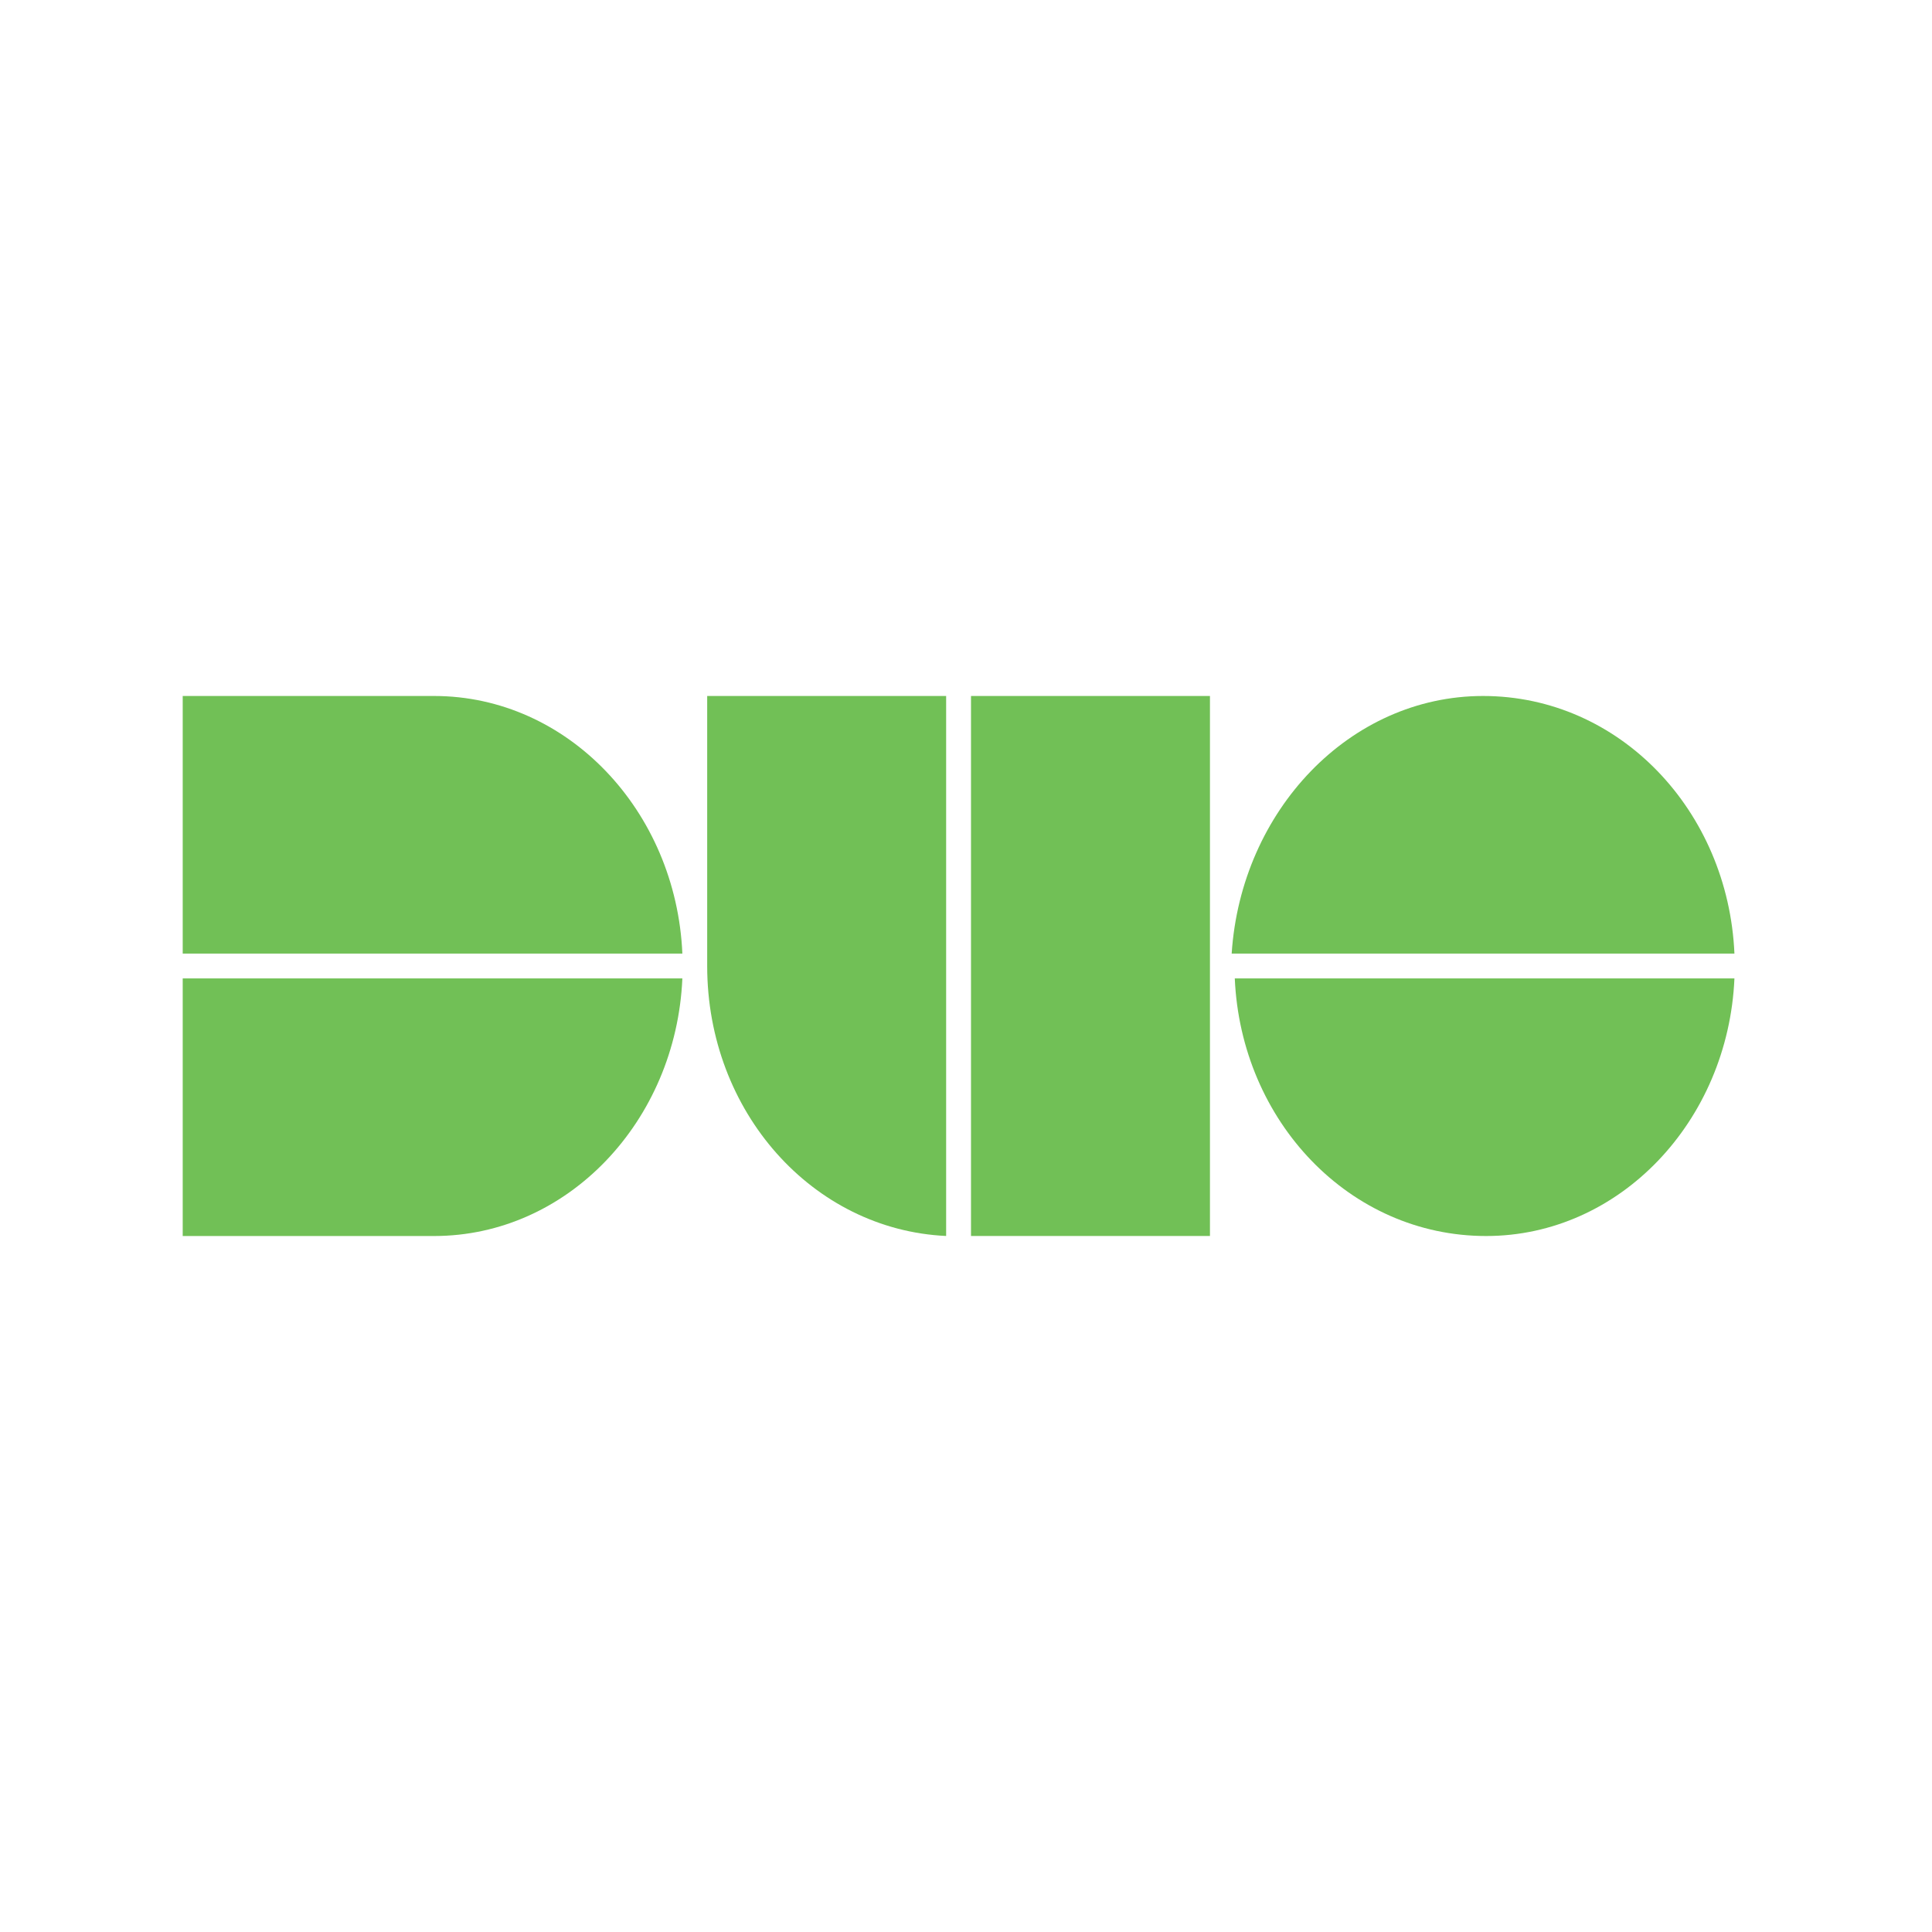 <?xml version="1.0" encoding="utf-8"?>
<!-- Generator: Adobe Illustrator 29.0.0, SVG Export Plug-In . SVG Version: 9.03 Build 54978)  -->
<!DOCTYPE svg PUBLIC "-//W3C//DTD SVG 1.1//EN" "http://www.w3.org/Graphics/SVG/1.1/DTD/svg11.dtd">
<svg version="1.1" id="Layer_1" xmlns:x="http://ns.adobe.com/Extensibility/1.0/" xmlns:i="http://ns.adobe.com/AdobeIllustrator/10.0/" xmlns:graph="http://ns.adobe.com/Graphs/1.0/"
	 xmlns="http://www.w3.org/2000/svg" xmlns:xlink="http://www.w3.org/1999/xlink" x="0px" y="0px" viewBox="0 0 100 100"
	 style="enable-background:new 0 0 100 100;" xml:space="preserve">
<style type="text/css">
	.st0{fill:#71C056;}
</style>
<g>
	<path class="st0" d="M35.319,50.642H9.457v13.334h13.011C29.377,63.976,34.997,58.033,35.319,50.642"/>
	<path class="st0" d="M22.468,36.024H9.457v13.334H35.319C34.997,41.967,29.377,36.024,22.468,36.024"/>
	<path class="st0" d="M76.763,36.024c-6.908,0-12.529,5.942-13.012,13.334h26.023
		C89.452,41.967,83.832,36.024,76.763,36.024"/>
	<path class="st0" d="M89.774,50.642H63.912c0.322,7.391,5.942,13.334,13.011,13.334
		C83.832,63.976,89.452,58.033,89.774,50.642"/>
	<path class="st0" d="M36.604,36.024v13.977c0,7.548,5.46,13.651,12.368,13.973V36.024H36.604z"/>
</g>
<polygon class="st0" points="62.627,36.024 50.259,36.024 50.259,63.974 62.627,63.974 62.627,50.002 "/>
</svg>
